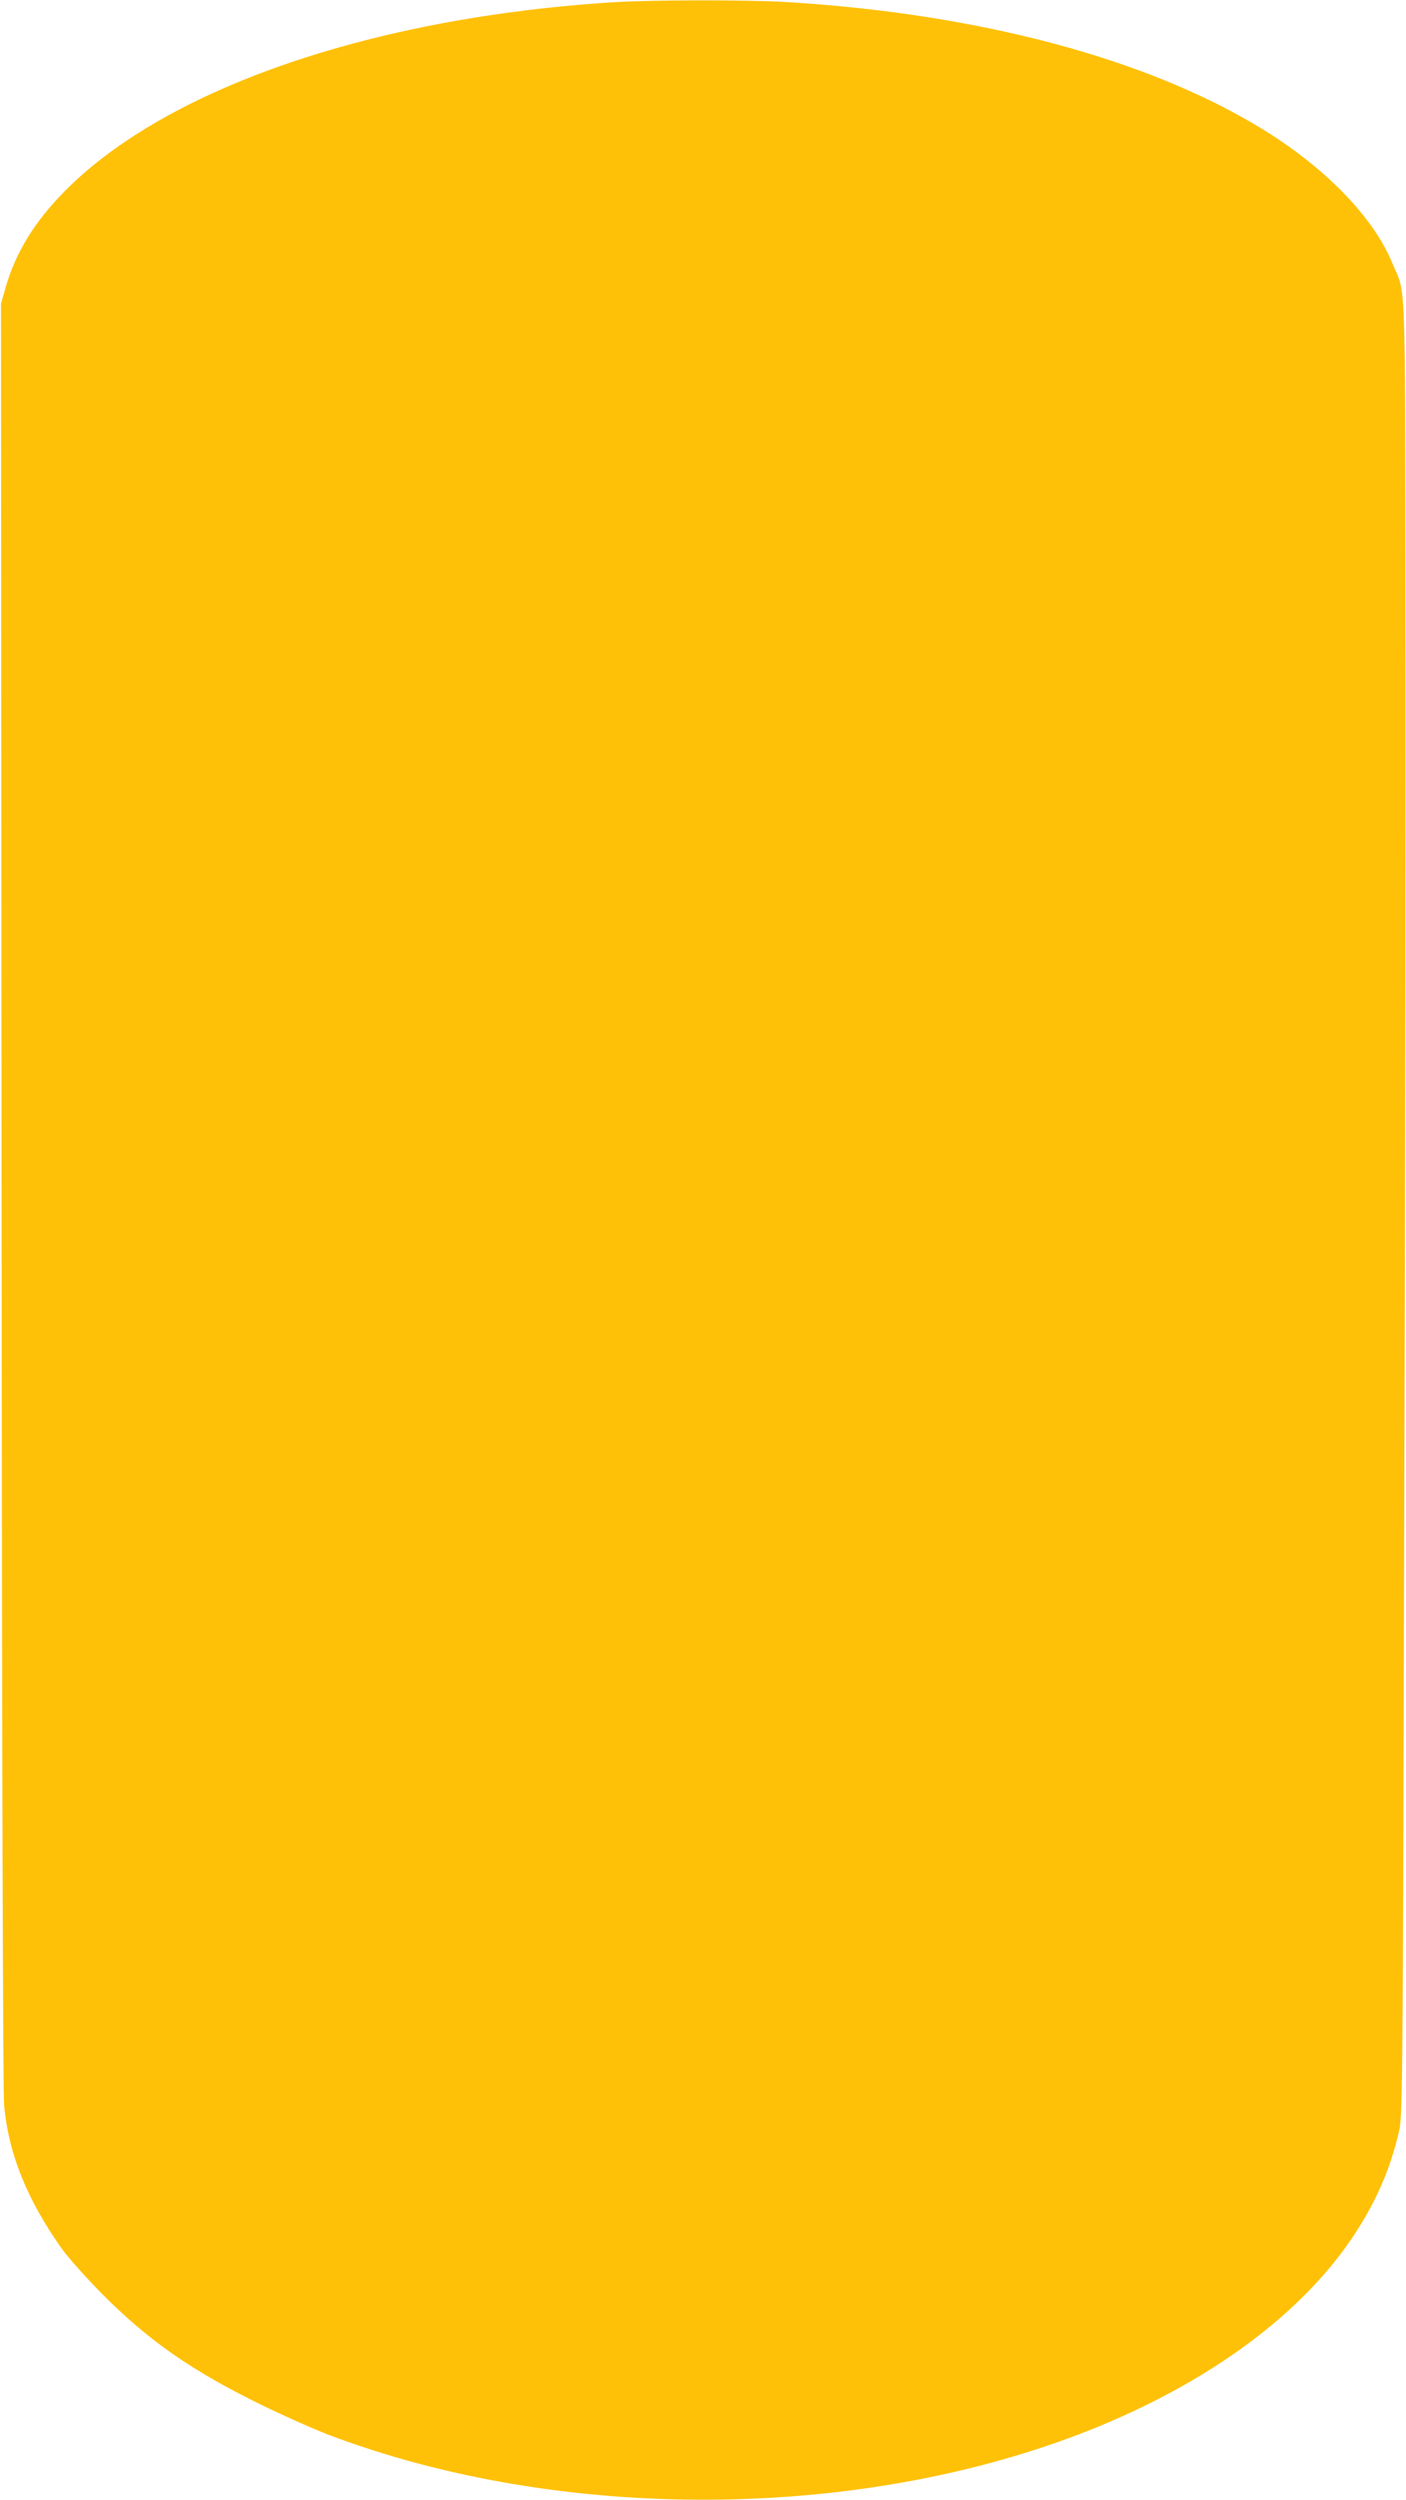 <?xml version="1.0" standalone="no"?>
<!DOCTYPE svg PUBLIC "-//W3C//DTD SVG 20010904//EN"
 "http://www.w3.org/TR/2001/REC-SVG-20010904/DTD/svg10.dtd">
<svg version="1.0" xmlns="http://www.w3.org/2000/svg"
 width="720pt" height="1280pt" viewBox="0 0 720 1280"
 preserveAspectRatio="xMidYMid meet">
<g transform="translate(0,1280) scale(0.1,-0.1)"
fill="#ffc107" stroke="none">
<path d="M3150 12789 c-1235 -76 -2291 -437 -2815 -964 -157 -158 -257 -320
-307 -500 l-23 -80 3 -4560 c2 -2815 7 -4599 13 -4663 23 -250 118 -484 296
-735 32 -45 126 -150 208 -233 236 -237 455 -390 810 -564 110 -54 265 -123
345 -154 1189 -451 2717 -444 3890 19 622 246 1105 603 1372 1015 106 163 176
324 220 509 21 86 21 101 29 3146 5 1683 8 3776 6 4650 -2 1764 4 1609 -68
1780 -98 237 -348 492 -674 690 -589 358 -1449 586 -2435 645 -191 11 -674 11
-870 -1z"/>
</g>
</svg>
